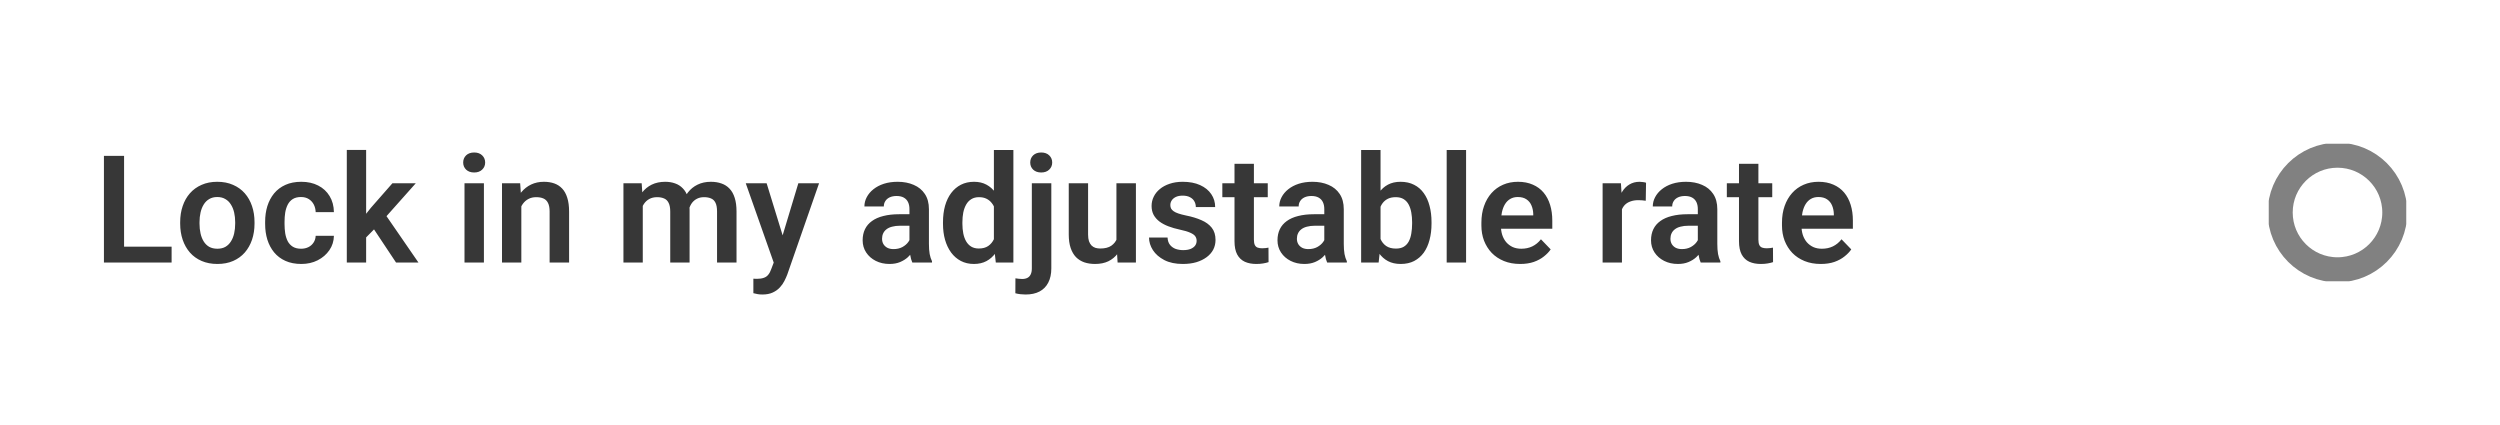 <?xml version="1.0" encoding="UTF-8"?> <svg xmlns="http://www.w3.org/2000/svg" width="400" height="68" viewBox="0 0 400 68" fill="none"><path d="M27.457 39.469V42H18.879V39.469H27.457ZM19.852 24.938V42H16.629V24.938H19.852ZM28.828 35.789V35.543C28.828 34.613 28.961 33.758 29.227 32.977C29.492 32.188 29.879 31.504 30.387 30.926C30.895 30.348 31.516 29.898 32.25 29.578C32.984 29.25 33.82 29.086 34.758 29.086C35.711 29.086 36.555 29.25 37.289 29.578C38.031 29.898 38.656 30.348 39.164 30.926C39.672 31.504 40.059 32.188 40.324 32.977C40.59 33.758 40.723 34.613 40.723 35.543V35.789C40.723 36.711 40.59 37.566 40.324 38.355C40.059 39.137 39.672 39.82 39.164 40.406C38.656 40.984 38.035 41.434 37.301 41.754C36.566 42.074 35.727 42.234 34.781 42.234C33.844 42.234 33.004 42.074 32.262 41.754C31.52 41.434 30.895 40.984 30.387 40.406C29.879 39.82 29.492 39.137 29.227 38.355C28.961 37.566 28.828 36.711 28.828 35.789ZM31.922 35.543V35.789C31.922 36.344 31.977 36.863 32.086 37.348C32.195 37.832 32.363 38.258 32.59 38.625C32.816 38.992 33.109 39.281 33.469 39.492C33.836 39.695 34.273 39.797 34.781 39.797C35.281 39.797 35.711 39.695 36.07 39.492C36.43 39.281 36.723 38.992 36.949 38.625C37.184 38.258 37.355 37.832 37.465 37.348C37.574 36.863 37.629 36.344 37.629 35.789V35.543C37.629 34.996 37.574 34.484 37.465 34.008C37.355 33.523 37.184 33.098 36.949 32.73C36.723 32.355 36.426 32.062 36.059 31.852C35.699 31.633 35.266 31.523 34.758 31.523C34.258 31.523 33.828 31.633 33.469 31.852C33.109 32.062 32.816 32.355 32.59 32.73C32.363 33.098 32.195 33.523 32.086 34.008C31.977 34.484 31.922 34.996 31.922 35.543ZM48.176 39.797C48.613 39.797 49.004 39.711 49.348 39.539C49.691 39.367 49.965 39.125 50.168 38.812C50.379 38.5 50.492 38.137 50.508 37.723H53.426C53.41 38.582 53.168 39.352 52.699 40.031C52.23 40.711 51.605 41.25 50.824 41.648C50.051 42.039 49.184 42.234 48.223 42.234C47.246 42.234 46.395 42.07 45.668 41.742C44.941 41.414 44.336 40.957 43.852 40.371C43.375 39.785 43.016 39.105 42.773 38.332C42.539 37.559 42.422 36.73 42.422 35.848V35.473C42.422 34.59 42.539 33.762 42.773 32.988C43.016 32.215 43.375 31.535 43.852 30.949C44.336 30.363 44.941 29.906 45.668 29.578C46.395 29.25 47.242 29.086 48.211 29.086C49.234 29.086 50.133 29.285 50.906 29.684C51.688 30.082 52.297 30.645 52.734 31.371C53.18 32.098 53.41 32.953 53.426 33.938H50.508C50.492 33.484 50.391 33.078 50.203 32.719C50.016 32.359 49.75 32.07 49.406 31.852C49.062 31.633 48.645 31.523 48.152 31.523C47.629 31.523 47.191 31.633 46.84 31.852C46.496 32.07 46.227 32.371 46.031 32.754C45.844 33.129 45.711 33.551 45.633 34.02C45.562 34.48 45.527 34.965 45.527 35.473V35.848C45.527 36.363 45.562 36.855 45.633 37.324C45.711 37.793 45.844 38.215 46.031 38.59C46.227 38.957 46.496 39.25 46.84 39.469C47.191 39.688 47.637 39.797 48.176 39.797ZM58.582 23.988V42H55.488V23.988H58.582ZM66.527 29.32L61.008 35.52L58.02 38.555L57.035 36.152L59.344 33.246L62.789 29.32H66.527ZM63.363 42L59.438 36.094L61.5 34.09L66.949 42H63.363ZM77.426 29.32V42H74.32V29.32H77.426ZM74.109 26.004C74.109 25.543 74.266 25.16 74.578 24.855C74.898 24.551 75.328 24.398 75.867 24.398C76.406 24.398 76.832 24.551 77.144 24.855C77.465 25.16 77.625 25.543 77.625 26.004C77.625 26.457 77.465 26.836 77.144 27.141C76.832 27.445 76.406 27.598 75.867 27.598C75.328 27.598 74.898 27.445 74.578 27.141C74.266 26.836 74.109 26.457 74.109 26.004ZM83.414 32.027V42H80.32V29.32H83.227L83.414 32.027ZM82.922 35.203H82.008C82.016 34.281 82.141 33.445 82.383 32.695C82.625 31.945 82.965 31.301 83.402 30.762C83.848 30.223 84.375 29.809 84.984 29.52C85.594 29.23 86.273 29.086 87.023 29.086C87.633 29.086 88.184 29.172 88.676 29.344C89.168 29.516 89.59 29.789 89.941 30.164C90.301 30.539 90.574 31.031 90.762 31.641C90.957 32.242 91.055 32.984 91.055 33.867V42H87.938V33.844C87.938 33.266 87.852 32.809 87.68 32.473C87.516 32.137 87.273 31.898 86.953 31.758C86.641 31.617 86.254 31.547 85.793 31.547C85.316 31.547 84.898 31.645 84.539 31.84C84.188 32.027 83.891 32.289 83.648 32.625C83.414 32.961 83.234 33.348 83.109 33.785C82.984 34.223 82.922 34.695 82.922 35.203ZM102.844 31.922V42H99.75V29.32H102.668L102.844 31.922ZM102.387 35.203H101.438C101.438 34.32 101.543 33.508 101.754 32.766C101.973 32.023 102.293 31.379 102.715 30.832C103.137 30.277 103.656 29.848 104.273 29.543C104.898 29.238 105.621 29.086 106.441 29.086C107.012 29.086 107.535 29.172 108.012 29.344C108.488 29.508 108.898 29.77 109.242 30.129C109.594 30.48 109.863 30.941 110.051 31.512C110.238 32.074 110.332 32.75 110.332 33.539V42H107.238V33.855C107.238 33.262 107.152 32.797 106.98 32.461C106.816 32.125 106.578 31.891 106.266 31.758C105.953 31.617 105.578 31.547 105.141 31.547C104.656 31.547 104.238 31.645 103.887 31.84C103.543 32.027 103.258 32.289 103.031 32.625C102.812 32.961 102.648 33.348 102.539 33.785C102.438 34.223 102.387 34.695 102.387 35.203ZM110.098 34.629L108.82 34.863C108.828 34.066 108.938 33.32 109.148 32.625C109.359 31.922 109.668 31.309 110.074 30.785C110.488 30.254 111 29.84 111.609 29.543C112.227 29.238 112.938 29.086 113.742 29.086C114.367 29.086 114.93 29.176 115.43 29.355C115.938 29.527 116.371 29.805 116.73 30.188C117.09 30.562 117.363 31.051 117.551 31.652C117.746 32.254 117.844 32.988 117.844 33.855V42H114.727V33.844C114.727 33.227 114.641 32.754 114.469 32.426C114.305 32.098 114.066 31.871 113.754 31.746C113.441 31.613 113.074 31.547 112.652 31.547C112.223 31.547 111.848 31.629 111.527 31.793C111.215 31.949 110.949 32.168 110.73 32.449C110.52 32.73 110.359 33.059 110.25 33.434C110.148 33.801 110.098 34.199 110.098 34.629ZM124.336 40.594L127.734 29.32H131.051L125.965 43.922C125.848 44.234 125.695 44.574 125.508 44.941C125.328 45.309 125.086 45.656 124.781 45.984C124.477 46.32 124.094 46.594 123.633 46.805C123.18 47.016 122.629 47.121 121.98 47.121C121.699 47.121 121.449 47.102 121.23 47.062C121.012 47.023 120.781 46.973 120.539 46.91V44.59C120.617 44.598 120.707 44.602 120.809 44.602C120.918 44.609 121.012 44.613 121.09 44.613C121.543 44.613 121.918 44.559 122.215 44.449C122.512 44.348 122.75 44.18 122.93 43.945C123.117 43.719 123.273 43.422 123.398 43.055L124.336 40.594ZM122.66 29.32L125.531 38.66L126.035 41.93L123.902 42.316L119.32 29.32H122.66ZM145.512 39.305V33.457C145.512 33.027 145.438 32.656 145.289 32.344C145.141 32.031 144.914 31.789 144.609 31.617C144.305 31.445 143.918 31.359 143.449 31.359C143.035 31.359 142.672 31.43 142.359 31.57C142.055 31.711 141.82 31.91 141.656 32.168C141.492 32.418 141.41 32.707 141.41 33.035H138.305C138.305 32.512 138.43 32.016 138.68 31.547C138.93 31.07 139.285 30.648 139.746 30.281C140.215 29.906 140.773 29.613 141.422 29.402C142.078 29.191 142.812 29.086 143.625 29.086C144.586 29.086 145.441 29.25 146.191 29.578C146.949 29.898 147.543 30.383 147.973 31.031C148.41 31.68 148.629 32.496 148.629 33.48V39.012C148.629 39.645 148.668 40.188 148.746 40.641C148.832 41.086 148.957 41.473 149.121 41.801V42H145.969C145.82 41.68 145.707 41.273 145.629 40.781C145.551 40.281 145.512 39.789 145.512 39.305ZM145.945 34.277L145.969 36.117H144.012C143.527 36.117 143.102 36.168 142.734 36.27C142.367 36.363 142.066 36.504 141.832 36.691C141.598 36.871 141.422 37.09 141.305 37.348C141.188 37.598 141.129 37.883 141.129 38.203C141.129 38.516 141.199 38.797 141.34 39.047C141.488 39.297 141.699 39.496 141.973 39.645C142.254 39.785 142.582 39.855 142.957 39.855C143.504 39.855 143.98 39.746 144.387 39.527C144.793 39.301 145.109 39.027 145.336 38.707C145.562 38.387 145.684 38.082 145.699 37.793L146.59 39.129C146.48 39.449 146.316 39.789 146.098 40.148C145.879 40.508 145.598 40.844 145.254 41.156C144.91 41.469 144.496 41.727 144.012 41.93C143.527 42.133 142.965 42.234 142.324 42.234C141.504 42.234 140.77 42.07 140.121 41.742C139.473 41.414 138.961 40.965 138.586 40.395C138.211 39.824 138.023 39.176 138.023 38.449C138.023 37.777 138.148 37.184 138.398 36.668C138.648 36.152 139.02 35.719 139.512 35.367C140.004 35.008 140.613 34.738 141.34 34.559C142.074 34.371 142.914 34.277 143.859 34.277H145.945ZM159.023 39.305V24H162.141V42H159.328L159.023 39.305ZM150.879 35.812V35.566C150.879 34.598 150.988 33.719 151.207 32.93C151.434 32.133 151.762 31.449 152.191 30.879C152.621 30.309 153.141 29.867 153.75 29.555C154.367 29.242 155.066 29.086 155.848 29.086C156.605 29.086 157.266 29.238 157.828 29.543C158.398 29.848 158.883 30.281 159.281 30.844C159.688 31.406 160.012 32.074 160.254 32.848C160.496 33.613 160.672 34.457 160.781 35.379V36.047C160.672 36.945 160.496 37.77 160.254 38.52C160.012 39.27 159.688 39.926 159.281 40.488C158.883 41.043 158.398 41.473 157.828 41.777C157.258 42.082 156.59 42.234 155.824 42.234C155.051 42.234 154.355 42.074 153.738 41.754C153.129 41.434 152.609 40.984 152.18 40.406C151.758 39.828 151.434 39.148 151.207 38.367C150.988 37.586 150.879 36.734 150.879 35.812ZM153.984 35.566V35.812C153.984 36.359 154.031 36.871 154.125 37.348C154.219 37.824 154.371 38.246 154.582 38.613C154.793 38.973 155.062 39.254 155.391 39.457C155.727 39.66 156.133 39.762 156.609 39.762C157.219 39.762 157.719 39.629 158.109 39.363C158.508 39.09 158.816 38.719 159.035 38.25C159.254 37.773 159.395 37.238 159.457 36.645V34.805C159.426 34.336 159.344 33.902 159.211 33.504C159.086 33.105 158.906 32.762 158.672 32.473C158.445 32.184 158.164 31.957 157.828 31.793C157.492 31.629 157.094 31.547 156.633 31.547C156.156 31.547 155.75 31.652 155.414 31.863C155.078 32.066 154.805 32.352 154.594 32.719C154.383 33.086 154.227 33.512 154.125 33.996C154.031 34.48 153.984 35.004 153.984 35.566ZM165.094 29.32H168.211V42.938C168.211 43.836 168.047 44.598 167.719 45.223C167.398 45.848 166.934 46.32 166.324 46.641C165.715 46.961 164.969 47.121 164.086 47.121C163.812 47.121 163.539 47.105 163.266 47.074C162.992 47.043 162.723 46.992 162.457 46.922L162.469 44.531C162.641 44.562 162.816 44.586 162.996 44.602C163.176 44.625 163.355 44.637 163.535 44.637C163.871 44.637 164.152 44.578 164.379 44.461C164.613 44.344 164.789 44.16 164.906 43.91C165.031 43.66 165.094 43.336 165.094 42.938V29.32ZM164.836 26.004C164.836 25.543 164.992 25.16 165.305 24.855C165.625 24.551 166.055 24.398 166.594 24.398C167.133 24.398 167.559 24.551 167.871 24.855C168.191 25.16 168.352 25.543 168.352 26.004C168.352 26.457 168.191 26.836 167.871 27.141C167.559 27.445 167.133 27.598 166.594 27.598C166.055 27.598 165.625 27.445 165.305 27.141C164.992 26.836 164.836 26.457 164.836 26.004ZM178.629 38.988V29.32H181.746V42H178.816L178.629 38.988ZM179.027 36.363L179.988 36.34C179.988 37.191 179.895 37.977 179.707 38.695C179.52 39.414 179.227 40.039 178.828 40.57C178.438 41.094 177.941 41.504 177.34 41.801C176.738 42.09 176.027 42.234 175.207 42.234C174.582 42.234 174.012 42.148 173.496 41.977C172.98 41.797 172.535 41.52 172.16 41.145C171.793 40.762 171.508 40.273 171.305 39.68C171.102 39.078 171 38.355 171 37.512V29.32H174.094V37.535C174.094 37.957 174.141 38.309 174.234 38.59C174.336 38.871 174.473 39.102 174.645 39.281C174.824 39.453 175.031 39.578 175.266 39.656C175.508 39.727 175.766 39.762 176.039 39.762C176.789 39.762 177.379 39.613 177.809 39.316C178.246 39.012 178.559 38.605 178.746 38.098C178.934 37.582 179.027 37.004 179.027 36.363ZM191.461 38.531C191.461 38.266 191.391 38.027 191.25 37.816C191.109 37.605 190.844 37.414 190.453 37.242C190.07 37.062 189.508 36.895 188.766 36.738C188.109 36.598 187.504 36.422 186.949 36.211C186.395 36 185.918 35.746 185.52 35.449C185.121 35.145 184.809 34.789 184.582 34.383C184.363 33.969 184.254 33.492 184.254 32.953C184.254 32.43 184.367 31.938 184.594 31.477C184.82 31.008 185.148 30.598 185.578 30.246C186.008 29.887 186.531 29.605 187.148 29.402C187.766 29.191 188.461 29.086 189.234 29.086C190.312 29.086 191.238 29.262 192.012 29.613C192.793 29.965 193.391 30.449 193.805 31.066C194.219 31.676 194.426 32.363 194.426 33.129H191.332C191.332 32.793 191.254 32.488 191.098 32.215C190.949 31.941 190.719 31.723 190.406 31.559C190.094 31.387 189.699 31.301 189.223 31.301C188.793 31.301 188.43 31.371 188.133 31.512C187.844 31.652 187.625 31.836 187.477 32.062C187.328 32.289 187.254 32.539 187.254 32.812C187.254 33.016 187.293 33.199 187.371 33.363C187.457 33.52 187.594 33.664 187.781 33.797C187.969 33.93 188.223 34.051 188.543 34.16C188.871 34.27 189.273 34.375 189.75 34.477C190.695 34.664 191.52 34.914 192.223 35.227C192.934 35.531 193.488 35.938 193.887 36.445C194.285 36.953 194.484 37.602 194.484 38.391C194.484 38.953 194.363 39.469 194.121 39.938C193.879 40.398 193.527 40.801 193.066 41.145C192.605 41.488 192.055 41.758 191.414 41.953C190.773 42.141 190.051 42.234 189.246 42.234C188.082 42.234 187.098 42.027 186.293 41.613C185.488 41.191 184.879 40.66 184.465 40.02C184.051 39.371 183.844 38.699 183.844 38.004H186.809C186.832 38.496 186.965 38.891 187.207 39.188C187.449 39.484 187.754 39.699 188.121 39.832C188.496 39.957 188.891 40.02 189.305 40.02C189.773 40.02 190.168 39.957 190.488 39.832C190.809 39.699 191.051 39.523 191.215 39.305C191.379 39.078 191.461 38.82 191.461 38.531ZM202.84 29.32V31.547H195.574V29.32H202.84ZM197.52 26.203H200.625V38.344C200.625 38.719 200.676 39.008 200.777 39.211C200.879 39.414 201.031 39.551 201.234 39.621C201.438 39.691 201.68 39.727 201.961 39.727C202.164 39.727 202.352 39.715 202.523 39.691C202.695 39.668 202.84 39.645 202.957 39.621L202.969 41.941C202.711 42.027 202.418 42.098 202.09 42.152C201.77 42.207 201.406 42.234 201 42.234C200.305 42.234 199.695 42.117 199.172 41.883C198.648 41.641 198.242 41.254 197.953 40.723C197.664 40.184 197.52 39.473 197.52 38.59V26.203ZM211.887 39.305V33.457C211.887 33.027 211.812 32.656 211.664 32.344C211.516 32.031 211.289 31.789 210.984 31.617C210.68 31.445 210.293 31.359 209.824 31.359C209.41 31.359 209.047 31.43 208.734 31.57C208.43 31.711 208.195 31.91 208.031 32.168C207.867 32.418 207.785 32.707 207.785 33.035H204.68C204.68 32.512 204.805 32.016 205.055 31.547C205.305 31.07 205.66 30.648 206.121 30.281C206.59 29.906 207.148 29.613 207.797 29.402C208.453 29.191 209.188 29.086 210 29.086C210.961 29.086 211.816 29.25 212.566 29.578C213.324 29.898 213.918 30.383 214.348 31.031C214.785 31.68 215.004 32.496 215.004 33.48V39.012C215.004 39.645 215.043 40.188 215.121 40.641C215.207 41.086 215.332 41.473 215.496 41.801V42H212.344C212.195 41.68 212.082 41.273 212.004 40.781C211.926 40.281 211.887 39.789 211.887 39.305ZM212.32 34.277L212.344 36.117H210.387C209.902 36.117 209.477 36.168 209.109 36.27C208.742 36.363 208.441 36.504 208.207 36.691C207.973 36.871 207.797 37.09 207.68 37.348C207.562 37.598 207.504 37.883 207.504 38.203C207.504 38.516 207.574 38.797 207.715 39.047C207.863 39.297 208.074 39.496 208.348 39.645C208.629 39.785 208.957 39.855 209.332 39.855C209.879 39.855 210.355 39.746 210.762 39.527C211.168 39.301 211.484 39.027 211.711 38.707C211.938 38.387 212.059 38.082 212.074 37.793L212.965 39.129C212.855 39.449 212.691 39.789 212.473 40.148C212.254 40.508 211.973 40.844 211.629 41.156C211.285 41.469 210.871 41.727 210.387 41.93C209.902 42.133 209.34 42.234 208.699 42.234C207.879 42.234 207.145 42.07 206.496 41.742C205.848 41.414 205.336 40.965 204.961 40.395C204.586 39.824 204.398 39.176 204.398 38.449C204.398 37.777 204.523 37.184 204.773 36.668C205.023 36.152 205.395 35.719 205.887 35.367C206.379 35.008 206.988 34.738 207.715 34.559C208.449 34.371 209.289 34.277 210.234 34.277H212.32ZM217.781 24H220.887V39.199L220.582 42H217.781V24ZM229.043 35.531V35.777C229.043 36.723 228.938 37.59 228.727 38.379C228.523 39.168 228.215 39.852 227.801 40.43C227.387 41 226.871 41.445 226.254 41.766C225.645 42.078 224.93 42.234 224.109 42.234C223.328 42.234 222.648 42.082 222.07 41.777C221.5 41.473 221.02 41.043 220.629 40.488C220.238 39.926 219.926 39.266 219.691 38.508C219.457 37.742 219.281 36.906 219.164 36V35.332C219.281 34.418 219.457 33.582 219.691 32.824C219.926 32.066 220.238 31.406 220.629 30.844C221.02 30.281 221.5 29.848 222.07 29.543C222.641 29.238 223.312 29.086 224.086 29.086C224.914 29.086 225.637 29.246 226.254 29.566C226.879 29.879 227.395 30.324 227.801 30.902C228.215 31.473 228.523 32.152 228.727 32.941C228.938 33.723 229.043 34.586 229.043 35.531ZM225.938 35.777V35.531C225.938 34.992 225.895 34.484 225.809 34.008C225.723 33.523 225.582 33.098 225.387 32.73C225.191 32.363 224.926 32.074 224.59 31.863C224.254 31.652 223.832 31.547 223.324 31.547C222.84 31.547 222.426 31.629 222.082 31.793C221.746 31.957 221.465 32.184 221.238 32.473C221.02 32.762 220.848 33.102 220.723 33.492C220.605 33.883 220.527 34.305 220.488 34.758V36.586C220.543 37.188 220.672 37.73 220.875 38.215C221.078 38.691 221.379 39.07 221.777 39.352C222.184 39.633 222.707 39.773 223.348 39.773C223.848 39.773 224.266 39.676 224.602 39.48C224.938 39.277 225.203 38.996 225.398 38.637C225.594 38.27 225.73 37.844 225.809 37.359C225.895 36.875 225.938 36.348 225.938 35.777ZM234.574 24V42H231.469V24H234.574ZM243.223 42.234C242.262 42.234 241.398 42.078 240.633 41.766C239.867 41.453 239.215 41.02 238.676 40.465C238.145 39.902 237.734 39.25 237.445 38.508C237.164 37.758 237.023 36.953 237.023 36.094V35.625C237.023 34.648 237.164 33.762 237.445 32.965C237.727 32.16 238.125 31.469 238.641 30.891C239.156 30.312 239.773 29.867 240.492 29.555C241.211 29.242 242.004 29.086 242.871 29.086C243.77 29.086 244.562 29.238 245.25 29.543C245.938 29.84 246.512 30.262 246.973 30.809C247.434 31.355 247.781 32.012 248.016 32.777C248.25 33.535 248.367 34.375 248.367 35.297V36.598H238.43V34.465H245.32V34.23C245.305 33.738 245.211 33.289 245.039 32.883C244.867 32.469 244.602 32.141 244.242 31.898C243.883 31.648 243.418 31.523 242.848 31.523C242.387 31.523 241.984 31.625 241.641 31.828C241.305 32.023 241.023 32.305 240.797 32.672C240.578 33.031 240.414 33.461 240.305 33.961C240.195 34.461 240.141 35.016 240.141 35.625V36.094C240.141 36.625 240.211 37.117 240.352 37.57C240.5 38.023 240.715 38.418 240.996 38.754C241.285 39.082 241.629 39.34 242.027 39.527C242.434 39.707 242.895 39.797 243.41 39.797C244.059 39.797 244.645 39.672 245.168 39.422C245.699 39.164 246.16 38.785 246.551 38.285L248.109 39.902C247.844 40.293 247.484 40.668 247.031 41.027C246.586 41.387 246.047 41.68 245.414 41.906C244.781 42.125 244.051 42.234 243.223 42.234ZM259.512 31.91V42H256.418V29.32H259.348L259.512 31.91ZM263.367 29.238L263.32 32.121C263.148 32.09 262.953 32.066 262.734 32.051C262.523 32.035 262.324 32.027 262.137 32.027C261.66 32.027 261.242 32.094 260.883 32.227C260.523 32.352 260.223 32.535 259.98 32.777C259.746 33.02 259.566 33.316 259.441 33.668C259.316 34.012 259.246 34.402 259.23 34.84L258.562 34.758C258.562 33.953 258.645 33.207 258.809 32.52C258.973 31.832 259.211 31.23 259.523 30.715C259.836 30.199 260.227 29.801 260.695 29.52C261.172 29.23 261.719 29.086 262.336 29.086C262.508 29.086 262.691 29.102 262.887 29.133C263.09 29.156 263.25 29.191 263.367 29.238ZM271.652 39.305V33.457C271.652 33.027 271.578 32.656 271.43 32.344C271.281 32.031 271.055 31.789 270.75 31.617C270.445 31.445 270.059 31.359 269.59 31.359C269.176 31.359 268.812 31.43 268.5 31.57C268.195 31.711 267.961 31.91 267.797 32.168C267.633 32.418 267.551 32.707 267.551 33.035H264.445C264.445 32.512 264.57 32.016 264.82 31.547C265.07 31.07 265.426 30.648 265.887 30.281C266.355 29.906 266.914 29.613 267.562 29.402C268.219 29.191 268.953 29.086 269.766 29.086C270.727 29.086 271.582 29.25 272.332 29.578C273.09 29.898 273.684 30.383 274.113 31.031C274.551 31.68 274.77 32.496 274.77 33.48V39.012C274.77 39.645 274.809 40.188 274.887 40.641C274.973 41.086 275.098 41.473 275.262 41.801V42H272.109C271.961 41.68 271.848 41.273 271.77 40.781C271.691 40.281 271.652 39.789 271.652 39.305ZM272.086 34.277L272.109 36.117H270.152C269.668 36.117 269.242 36.168 268.875 36.27C268.508 36.363 268.207 36.504 267.973 36.691C267.738 36.871 267.562 37.09 267.445 37.348C267.328 37.598 267.27 37.883 267.27 38.203C267.27 38.516 267.34 38.797 267.48 39.047C267.629 39.297 267.84 39.496 268.113 39.645C268.395 39.785 268.723 39.855 269.098 39.855C269.645 39.855 270.121 39.746 270.527 39.527C270.934 39.301 271.25 39.027 271.477 38.707C271.703 38.387 271.824 38.082 271.84 37.793L272.73 39.129C272.621 39.449 272.457 39.789 272.238 40.148C272.02 40.508 271.738 40.844 271.395 41.156C271.051 41.469 270.637 41.727 270.152 41.93C269.668 42.133 269.105 42.234 268.465 42.234C267.645 42.234 266.91 42.07 266.262 41.742C265.613 41.414 265.102 40.965 264.727 40.395C264.352 39.824 264.164 39.176 264.164 38.449C264.164 37.777 264.289 37.184 264.539 36.668C264.789 36.152 265.16 35.719 265.652 35.367C266.145 35.008 266.754 34.738 267.48 34.559C268.215 34.371 269.055 34.277 270 34.277H272.086ZM283.559 29.32V31.547H276.293V29.32H283.559ZM278.238 26.203H281.344V38.344C281.344 38.719 281.395 39.008 281.496 39.211C281.598 39.414 281.75 39.551 281.953 39.621C282.156 39.691 282.398 39.727 282.68 39.727C282.883 39.727 283.07 39.715 283.242 39.691C283.414 39.668 283.559 39.645 283.676 39.621L283.688 41.941C283.43 42.027 283.137 42.098 282.809 42.152C282.488 42.207 282.125 42.234 281.719 42.234C281.023 42.234 280.414 42.117 279.891 41.883C279.367 41.641 278.961 41.254 278.672 40.723C278.383 40.184 278.238 39.473 278.238 38.59V26.203ZM291.316 42.234C290.355 42.234 289.492 42.078 288.727 41.766C287.961 41.453 287.309 41.02 286.77 40.465C286.238 39.902 285.828 39.25 285.539 38.508C285.258 37.758 285.117 36.953 285.117 36.094V35.625C285.117 34.648 285.258 33.762 285.539 32.965C285.82 32.16 286.219 31.469 286.734 30.891C287.25 30.312 287.867 29.867 288.586 29.555C289.305 29.242 290.098 29.086 290.965 29.086C291.863 29.086 292.656 29.238 293.344 29.543C294.031 29.84 294.605 30.262 295.066 30.809C295.527 31.355 295.875 32.012 296.109 32.777C296.344 33.535 296.461 34.375 296.461 35.297V36.598H286.523V34.465H293.414V34.23C293.398 33.738 293.305 33.289 293.133 32.883C292.961 32.469 292.695 32.141 292.336 31.898C291.977 31.648 291.512 31.523 290.941 31.523C290.48 31.523 290.078 31.625 289.734 31.828C289.398 32.023 289.117 32.305 288.891 32.672C288.672 33.031 288.508 33.461 288.398 33.961C288.289 34.461 288.234 35.016 288.234 35.625V36.094C288.234 36.625 288.305 37.117 288.445 37.57C288.594 38.023 288.809 38.418 289.09 38.754C289.379 39.082 289.723 39.34 290.121 39.527C290.527 39.707 290.988 39.797 291.504 39.797C292.152 39.797 292.738 39.672 293.262 39.422C293.793 39.164 294.254 38.785 294.645 38.285L296.203 39.902C295.938 40.293 295.578 40.668 295.125 41.027C294.68 41.387 294.141 41.68 293.508 41.906C292.875 42.125 292.145 42.234 291.316 42.234Z" fill="#373737"></path><g clip-path="url(#clip0_11_69)"><path d="M374 43.167C379.063 43.167 383.167 39.063 383.167 34C383.167 28.937 379.063 24.833 374 24.833C368.937 24.833 364.833 28.937 364.833 34C364.833 39.063 368.937 43.167 374 43.167Z" stroke="#818181" stroke-width="4" stroke-linecap="round" stroke-linejoin="round"></path></g><defs><clipPath id="clip0_11_69"><rect width="22" height="22" fill="white" transform="translate(363 23)"></rect></clipPath></defs></svg> 
